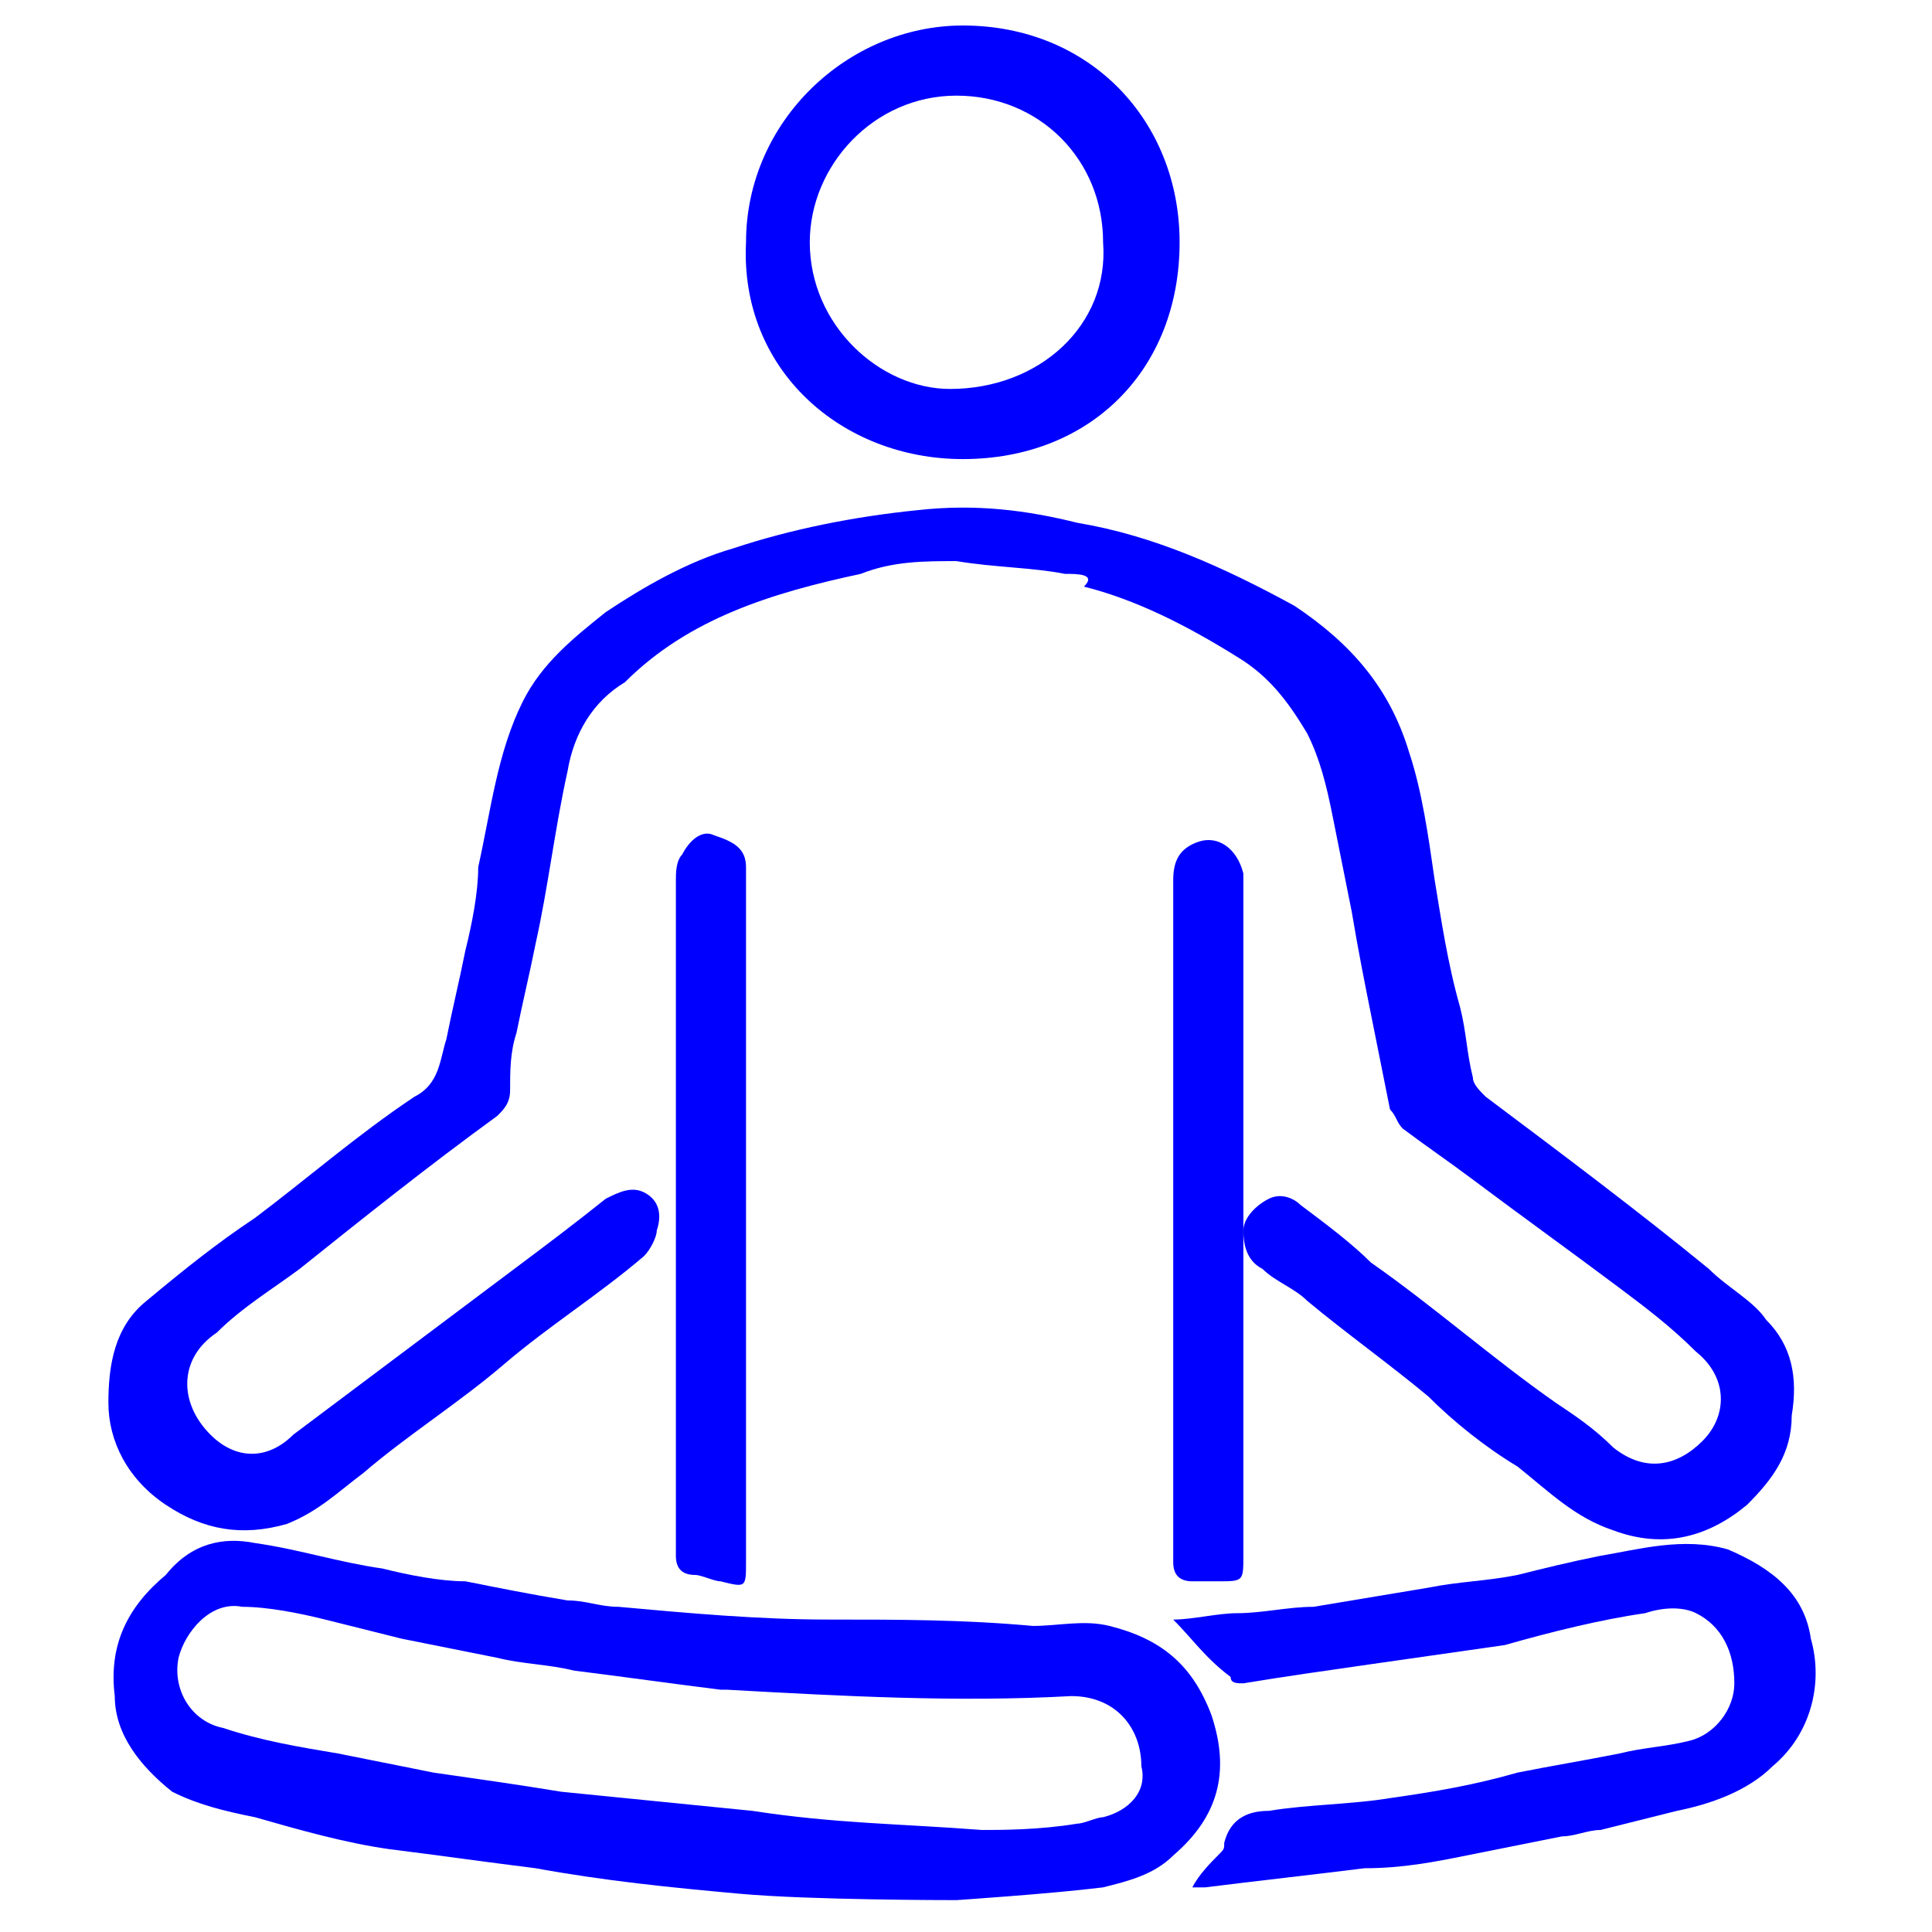 <?xml version="1.0" encoding="UTF-8"?>
<!-- Generator: Adobe Illustrator 27.5.0, SVG Export Plug-In . SVG Version: 6.00 Build 0)  -->
<svg xmlns="http://www.w3.org/2000/svg" xmlns:xlink="http://www.w3.org/1999/xlink" version="1.1" x="0px" y="0px" viewBox="0 0 30.3 30.3" style="enable-background:new 0 0 30.3 30.3;" xml:space="preserve">
<style type="text/css">
	.st0{fill:#0000FF;}
</style>
<g id="Layer_1">
	<g id="Y4VeMS_00000104685663670826216470000017404627669647187865_">
		<g>
			<path class="st0" d="M15,8.8c-0.5,0-1,0-1.5,0.2c-1.4,0.3-2.7,0.7-3.7,1.7C9.3,11,9,11.5,8.9,12.1c-0.2,0.9-0.3,1.8-0.5,2.7     c-0.1,0.5-0.2,0.9-0.3,1.4C8,16.5,8,16.8,8,17.1c0,0.2-0.1,0.3-0.2,0.4c-1.1,0.8-2.1,1.6-3.1,2.4c-0.4,0.3-0.9,0.6-1.3,1     c-0.6,0.4-0.6,1.1-0.1,1.6c0.4,0.4,0.9,0.4,1.3,0c1.2-0.9,2.4-1.8,3.6-2.7c0.4-0.3,0.8-0.6,1.3-1c0.2-0.1,0.4-0.2,0.6-0.1     c0.2,0.1,0.3,0.3,0.2,0.6c0,0.1-0.1,0.3-0.2,0.4c-0.7,0.6-1.5,1.1-2.2,1.7c-0.7,0.6-1.5,1.1-2.2,1.7c-0.4,0.3-0.7,0.6-1.2,0.8     c-0.7,0.2-1.3,0.1-1.9-0.3c-0.6-0.4-0.9-1-0.9-1.6c0-0.6,0.1-1.2,0.6-1.6c0.6-0.5,1.1-0.9,1.7-1.3c0.8-0.6,1.6-1.3,2.5-1.9     c0.4-0.2,0.4-0.6,0.5-0.9c0.1-0.5,0.2-0.9,0.3-1.4c0.1-0.4,0.2-0.9,0.2-1.3c0.2-0.9,0.3-1.8,0.7-2.6c0.3-0.6,0.8-1,1.3-1.4     c0.6-0.4,1.3-0.8,2-1c0.9-0.3,1.9-0.5,2.9-0.6c0.9-0.1,1.7,0,2.5,0.2c1.2,0.2,2.3,0.7,3.4,1.3c0.9,0.6,1.5,1.3,1.8,2.3     c0.2,0.6,0.3,1.3,0.4,2c0.1,0.6,0.2,1.3,0.4,2c0.1,0.4,0.1,0.7,0.2,1.1c0,0.1,0.1,0.2,0.2,0.3c1.2,0.9,2.4,1.8,3.5,2.7     c0.3,0.3,0.7,0.5,0.9,0.8c0.4,0.4,0.5,0.9,0.4,1.5c0,0.6-0.3,1-0.7,1.4c-0.6,0.5-1.3,0.7-2.1,0.4c-0.6-0.2-1-0.6-1.5-1     c-0.5-0.3-1-0.7-1.4-1.1c-0.6-0.5-1.3-1-1.9-1.5c-0.2-0.2-0.5-0.3-0.7-0.5c-0.2-0.1-0.3-0.3-0.3-0.6c0-0.2,0.2-0.4,0.4-0.5     c0.2-0.1,0.4,0,0.5,0.1c0.4,0.3,0.8,0.6,1.1,0.9c1,0.7,1.9,1.5,2.9,2.2c0.3,0.2,0.6,0.4,0.9,0.7c0.5,0.4,1,0.3,1.4-0.1     c0.4-0.4,0.4-1-0.1-1.4c-0.4-0.4-0.8-0.7-1.2-1c-0.8-0.6-1.5-1.1-2.3-1.7c-0.4-0.3-0.7-0.5-1.1-0.8c-0.1-0.1-0.1-0.2-0.2-0.3     c-0.1-0.5-0.2-1-0.3-1.5c-0.1-0.5-0.2-1-0.3-1.6c-0.1-0.5-0.2-1-0.3-1.5c-0.1-0.5-0.2-0.9-0.4-1.3c-0.3-0.5-0.6-0.9-1.1-1.2     c-0.8-0.5-1.6-0.9-2.4-1.1C17.2,9,16.9,9,16.7,9C16.2,8.9,15.6,8.9,15,8.8z"></path>
			<path class="st0" d="M15,29.8c-0.1,0-2.3,0-3.4-0.1c-1.1-0.1-2.1-0.2-3.2-0.4c-0.8-0.1-1.5-0.2-2.3-0.3c-0.7-0.1-1.4-0.3-2.1-0.5     c-0.5-0.1-0.9-0.2-1.3-0.4c-0.5-0.4-0.9-0.9-0.9-1.5c-0.1-0.8,0.2-1.4,0.8-1.9C3,24.2,3.5,24.1,4,24.2c0.7,0.1,1.3,0.3,2,0.4     c0.4,0.1,0.9,0.2,1.3,0.2c0.5,0.1,1,0.2,1.6,0.3c0.3,0,0.5,0.1,0.8,0.1c1.1,0.1,2.2,0.2,3.3,0.2c1.1,0,2.1,0,3.2,0.1     c0.4,0,0.8-0.1,1.2,0c0.8,0.2,1.3,0.6,1.6,1.4c0.3,0.9,0.1,1.6-0.6,2.2c-0.3,0.3-0.7,0.4-1.1,0.5C16.5,29.7,15,29.8,15,29.8z      M15.4,28.7c0.3,0,0.9,0,1.5-0.1c0.1,0,0.3-0.1,0.4-0.1c0.4-0.1,0.7-0.4,0.6-0.8c0-0.6-0.4-1.1-1.1-1.1c-1.8,0.1-3.6,0-5.4-0.1     c0,0,0,0-0.1,0c-0.8-0.1-1.5-0.2-2.3-0.3c-0.4-0.1-0.8-0.1-1.2-0.2c-0.5-0.1-1-0.2-1.5-0.3c-0.4-0.1-0.8-0.2-1.2-0.3     c-0.4-0.1-0.9-0.2-1.3-0.2c-0.5-0.1-0.9,0.4-1,0.8c-0.1,0.5,0.2,1,0.7,1.1c0.6,0.2,1.2,0.3,1.8,0.4c0.5,0.1,1,0.2,1.5,0.3     c0.7,0.1,1.4,0.2,2,0.3c1,0.1,2,0.2,3,0.3C13.1,28.6,14.1,28.6,15.4,28.7z"></path>
			<path class="st0" d="M18.4,25.4c0.3,0,0.7-0.1,1-0.1c0.4,0,0.8-0.1,1.2-0.1c0.6-0.1,1.2-0.2,1.8-0.3c0.5-0.1,0.9-0.1,1.4-0.2     c0.4-0.1,0.8-0.2,1.3-0.3c0.6-0.1,1.3-0.3,2-0.1c0.7,0.3,1.2,0.7,1.3,1.4c0.2,0.7,0,1.5-0.6,2c-0.4,0.4-1,0.6-1.5,0.7     c-0.4,0.1-0.8,0.2-1.2,0.3c-0.2,0-0.4,0.1-0.6,0.1c-0.5,0.1-1,0.2-1.5,0.3c-0.5,0.1-1,0.2-1.6,0.2c-0.8,0.1-1.7,0.2-2.5,0.3     c0,0-0.1,0-0.2,0c0.1-0.2,0.3-0.4,0.4-0.5c0.1-0.1,0.1-0.1,0.1-0.2c0.1-0.4,0.4-0.5,0.7-0.5c0.6-0.1,1.3-0.1,1.9-0.2     c0.7-0.1,1.3-0.2,2-0.4c0.5-0.1,1.1-0.2,1.6-0.3c0.4-0.1,0.7-0.1,1.1-0.2c0.4-0.1,0.7-0.5,0.7-0.9c0-0.5-0.2-0.9-0.6-1.1     c-0.2-0.1-0.5-0.1-0.8,0c-0.7,0.1-1.5,0.3-2.2,0.5c-0.7,0.1-1.4,0.2-2.1,0.3c-0.7,0.1-1.4,0.2-2,0.3c-0.1,0-0.2,0-0.2-0.1     C18.9,26,18.7,25.7,18.4,25.4z"></path>
			<path class="st0" d="M11.7,3.8c0-1.9,1.6-3.4,3.4-3.4c2,0,3.4,1.5,3.4,3.4c0,2-1.4,3.4-3.4,3.4C13.2,7.2,11.6,5.8,11.7,3.8z      M17.3,3.8c0-1.3-1-2.3-2.3-2.3c-1.3,0-2.3,1.1-2.3,2.3c0,1.3,1.1,2.3,2.2,2.3C16.3,6.1,17.4,5.1,17.3,3.8z"></path>
			<path class="st0" d="M11.7,19.2c0,1.8,0,3.6,0,5.3c0,0.4,0,0.4-0.4,0.3c-0.1,0-0.3-0.1-0.4-0.1c-0.2,0-0.3-0.1-0.3-0.3     c0,0,0,0,0-0.1c0-3.5,0-7,0-10.5c0-0.1,0-0.3,0.1-0.4c0.1-0.2,0.3-0.4,0.5-0.3c0.3,0.1,0.5,0.2,0.5,0.5c0,0.3,0,0.6,0,0.8     C11.7,16.1,11.7,17.6,11.7,19.2z"></path>
			<path class="st0" d="M18.4,19.1c0-1.8,0-3.6,0-5.3c0-0.3,0.1-0.5,0.4-0.6c0.3-0.1,0.6,0.1,0.7,0.5c0,0.1,0,0.2,0,0.3     c0,3.5,0,6.9,0,10.4c0,0.4,0,0.4-0.4,0.4c-0.1,0-0.3,0-0.4,0c-0.2,0-0.3-0.1-0.3-0.3C18.4,22.7,18.4,20.9,18.4,19.1z"></path>
		</g>
	</g>
</g>
<g id="Layer_2">
</g>
</svg>
